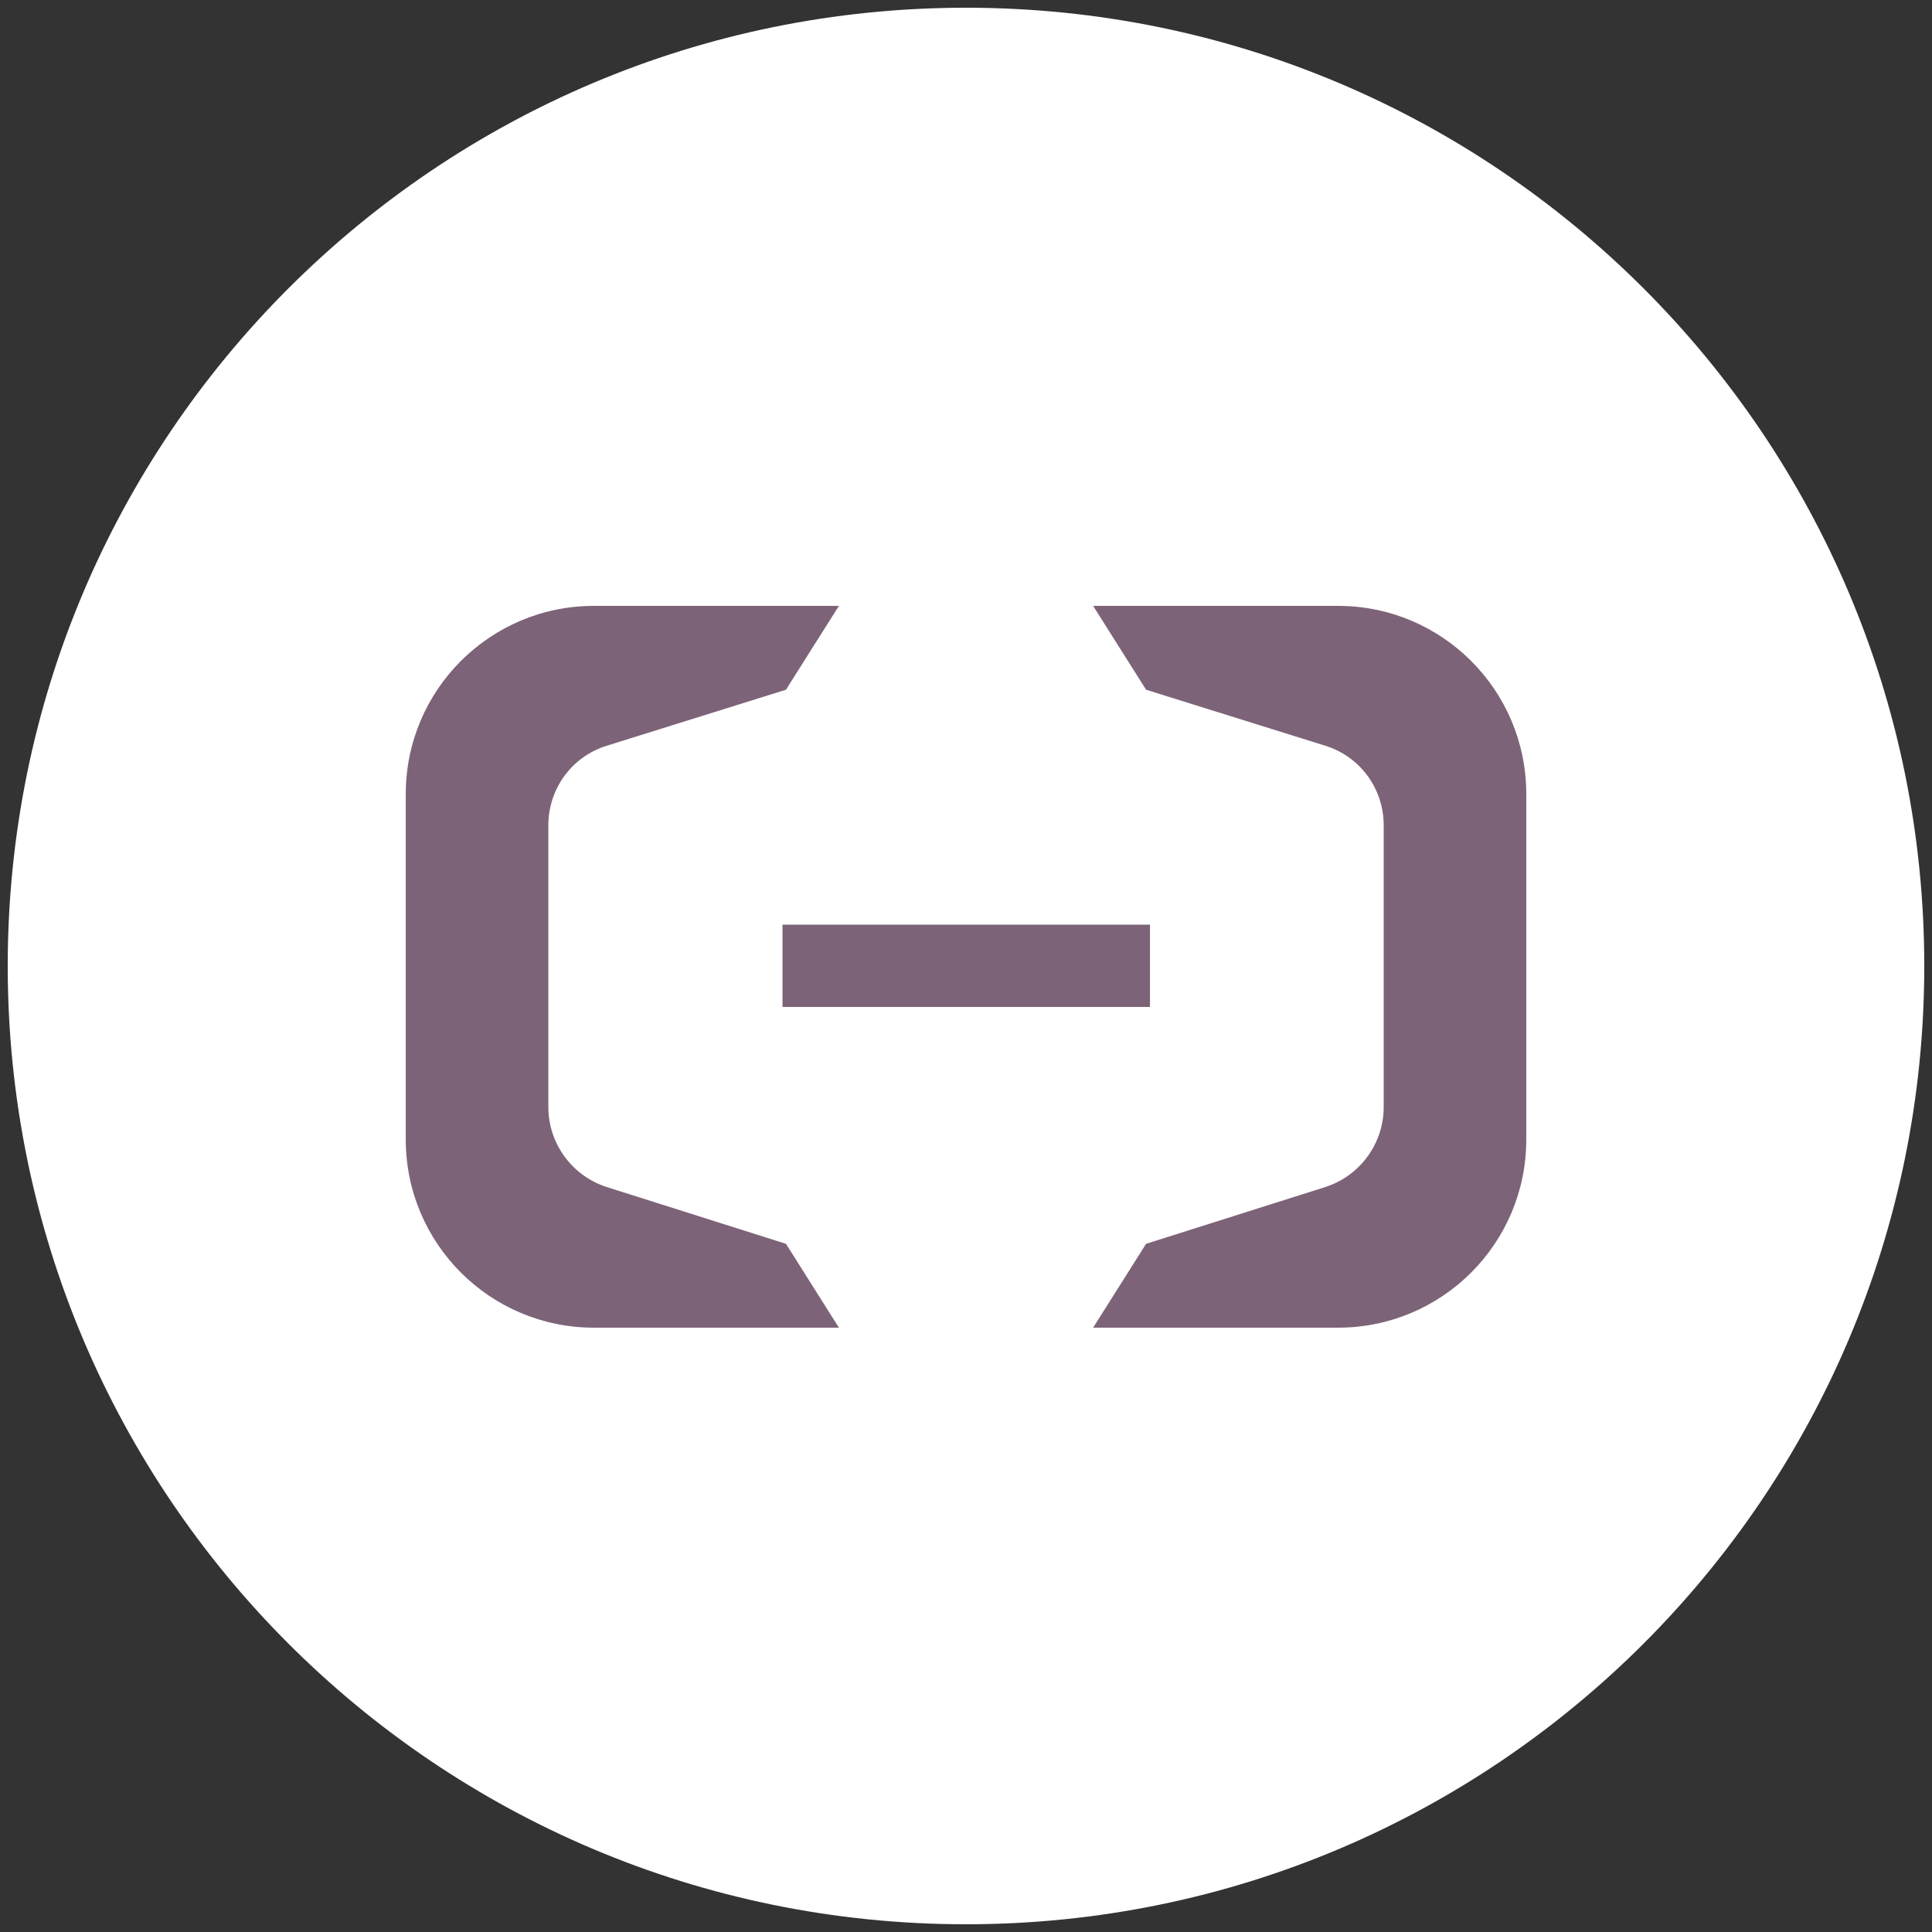 <?xml version="1.0" encoding="UTF-8"?> <svg xmlns="http://www.w3.org/2000/svg" width="60" height="60" viewBox="0 0 60 60" fill="none"><rect x="0" y="0" width="60" height="60" fill="#333333" stroke="none"/><path d="M30 59.76C46.436 59.76 59.76 46.436 59.76 30C59.76 13.564 46.436 0.24 30 0.24C13.564 0.24 0.24 13.564 0.24 30C0.24 46.436 13.564 59.76 30 59.76Z" fill="white"></path><path d="M17.029 25.632V34.38C17.029 35.508 17.761 36.516 18.841 36.864L24.409 38.628L26.053 41.232H18.445C15.217 41.232 12.601 38.616 12.601 35.388V24.66C12.601 21.432 15.217 18.816 18.445 18.816H26.053L24.409 21.42L18.841 23.16C17.761 23.496 17.029 24.492 17.029 25.632Z" fill="#7D6378"></path><path d="M42.972 25.632V34.38C42.972 35.508 42.24 36.516 41.16 36.864L35.592 38.628L33.948 41.232H41.556C44.784 41.232 47.4 38.616 47.4 35.388V24.66C47.4 21.432 44.784 18.816 41.556 18.816H33.948L35.592 21.42L41.16 23.16C42.24 23.496 42.972 24.492 42.972 25.632Z" fill="#7D6378"></path><path d="M35.713 28.716H24.301V31.272H35.713V28.716Z" fill="#7D6378"></path></svg> 